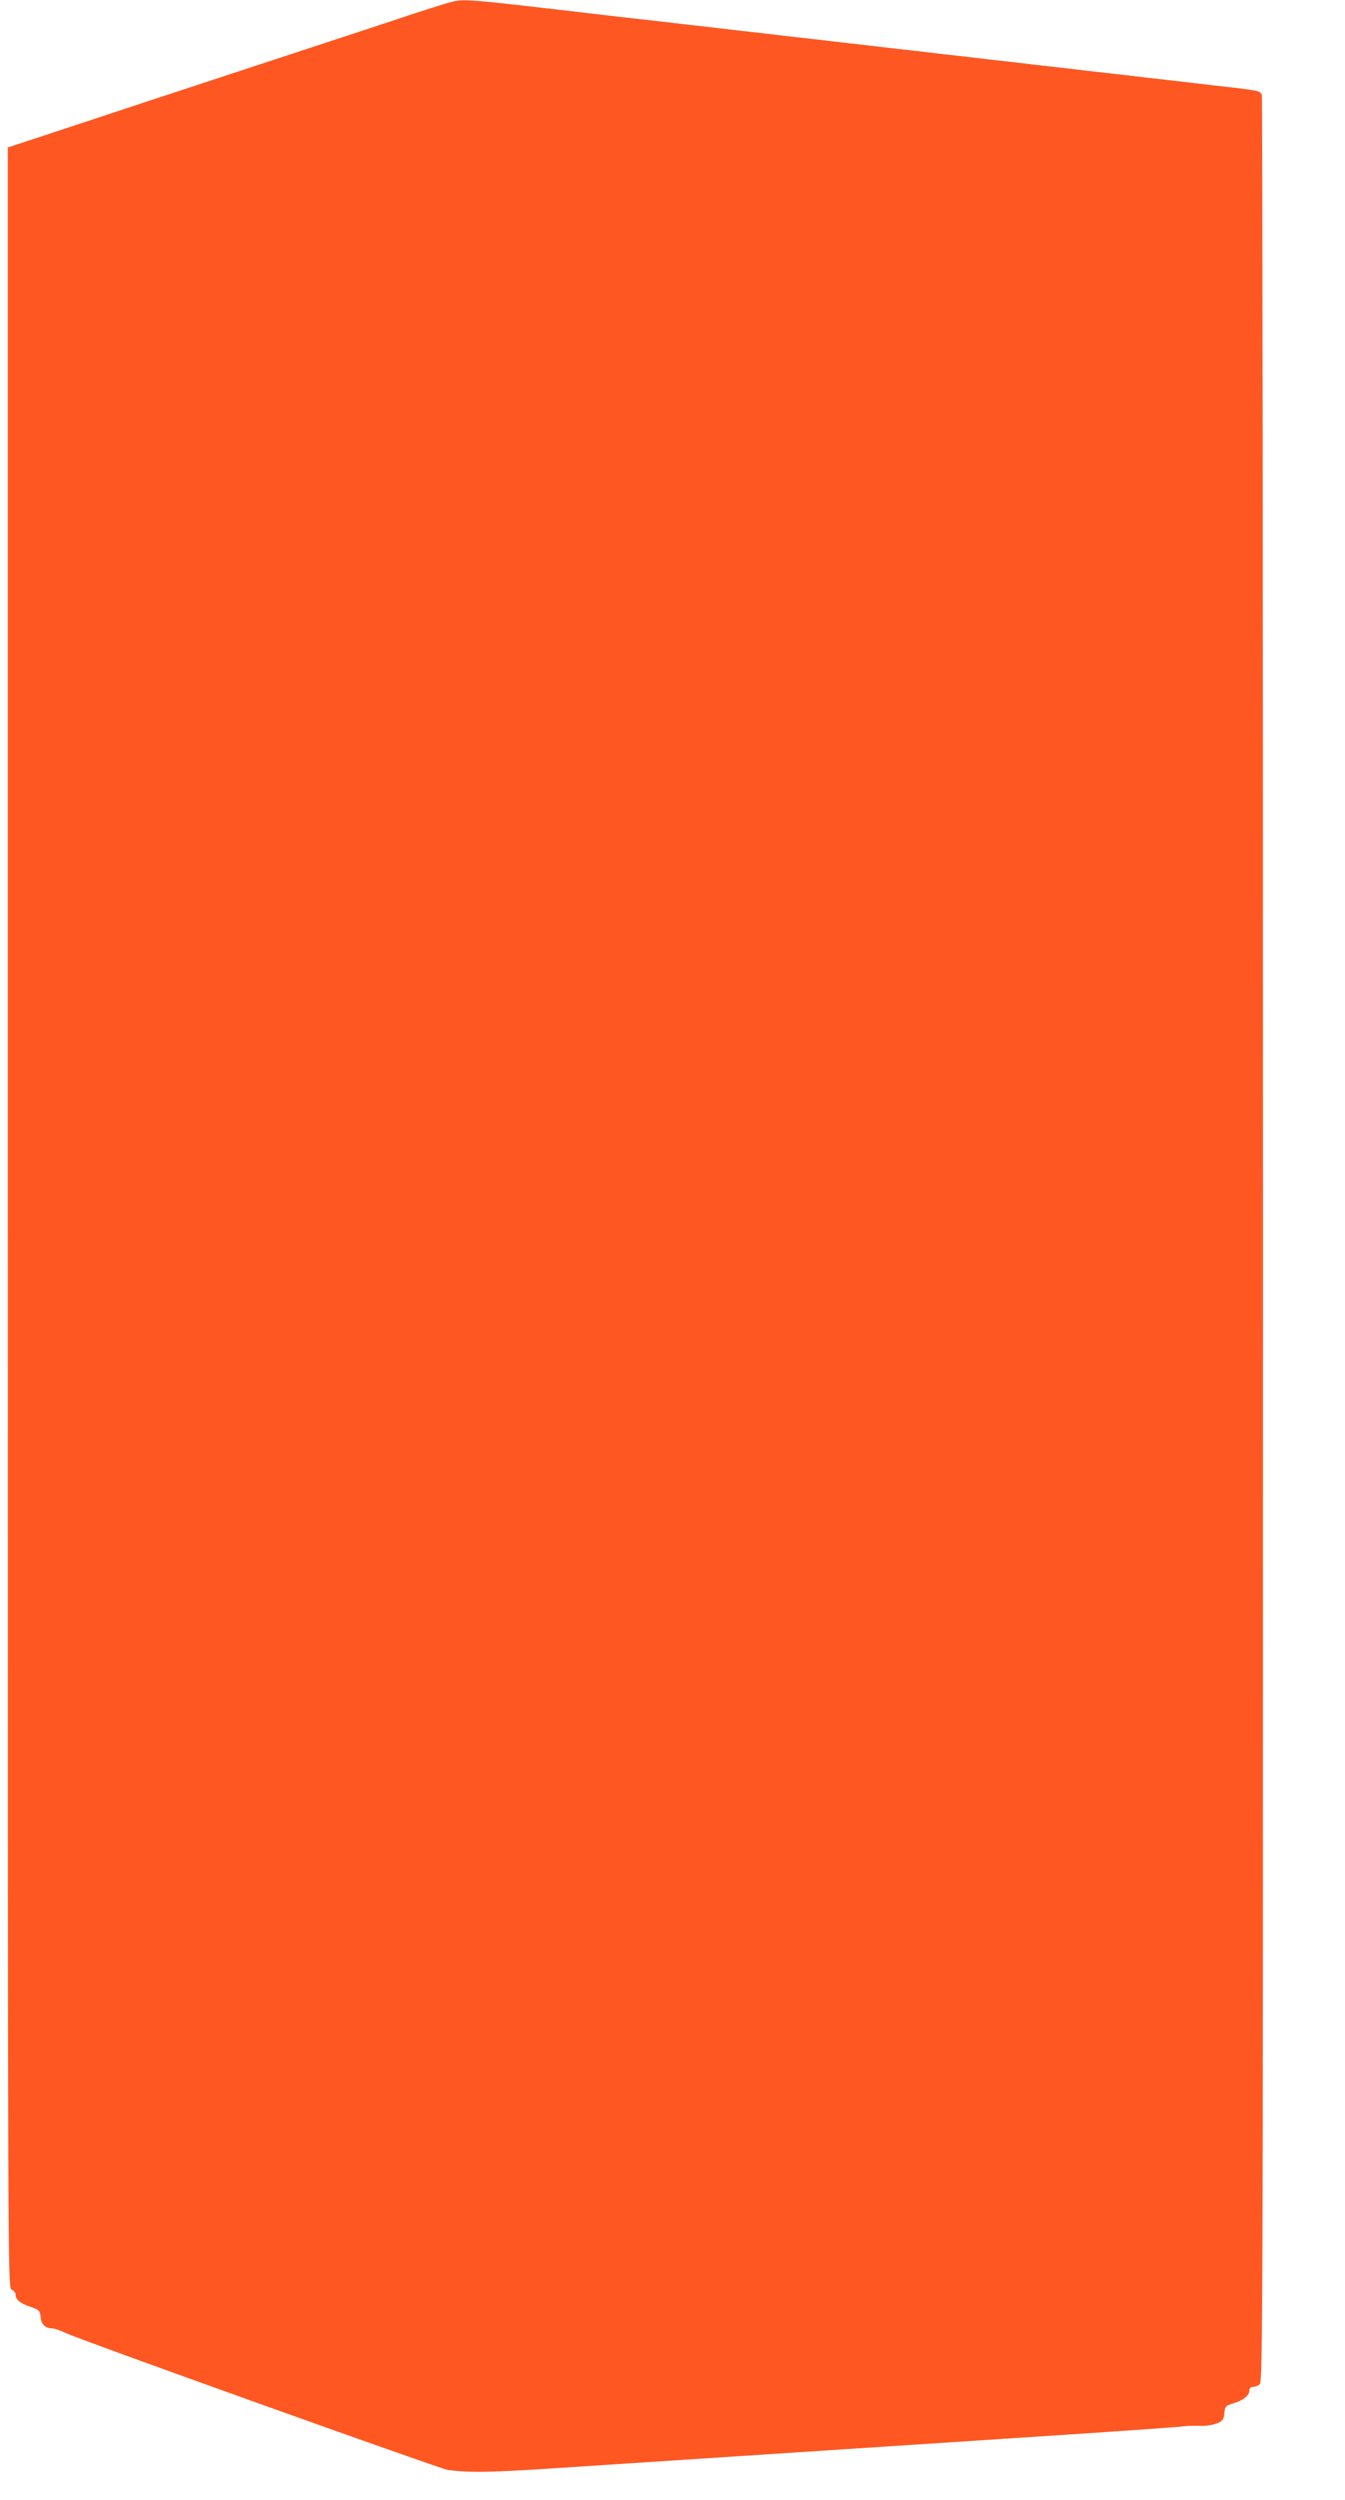 <?xml version="1.0" standalone="no"?>
<!DOCTYPE svg PUBLIC "-//W3C//DTD SVG 20010904//EN"
 "http://www.w3.org/TR/2001/REC-SVG-20010904/DTD/svg10.dtd">
<svg version="1.0" xmlns="http://www.w3.org/2000/svg"
 width="689pt" height="1280pt" viewBox="0 0 689 1280"
 preserveAspectRatio="xMidYMid meet">
<g transform="translate(0,1280) scale(0.1,-0.1)"
fill="#ff5722" stroke="none">
<path d="M2295 12785 c-27 -7 -117 -36 -200 -63 -82 -28 -427 -141 -765 -252
-338 -111 -767 -252 -953 -314 l-337 -111 0 -5480 c0 -5478 0 -5480 20 -5487
11 -4 20 -16 20 -26 0 -26 23 -44 79 -63 41 -14 46 -19 49 -50 3 -38 24 -59
58 -59 12 0 44 -11 71 -24 64 -32 1917 -695 1957 -701 114 -15 221 -13 566 10
675 44 1421 93 2290 150 465 30 865 58 890 61 25 4 70 6 101 5 33 -2 71 4 92
12 31 13 36 21 39 53 3 34 6 38 46 50 51 15 82 40 82 66 0 11 7 18 18 18 10 0
26 6 35 13 16 11 17 363 17 5859 0 3215 -3 5853 -6 5862 -8 21 -16 23 -214 45
-96 11 -215 25 -265 31 -49 5 -166 19 -260 30 -93 10 -210 24 -260 30 -49 5
-166 19 -260 30 -93 10 -210 24 -260 30 -49 5 -166 19 -260 30 -93 10 -210 24
-260 30 -49 5 -166 19 -260 30 -93 10 -210 24 -260 30 -49 5 -166 19 -260 30
-93 10 -210 24 -260 30 -49 5 -169 19 -265 30 -769 90 -742 88 -825 65z"/>
</g>
</svg>
